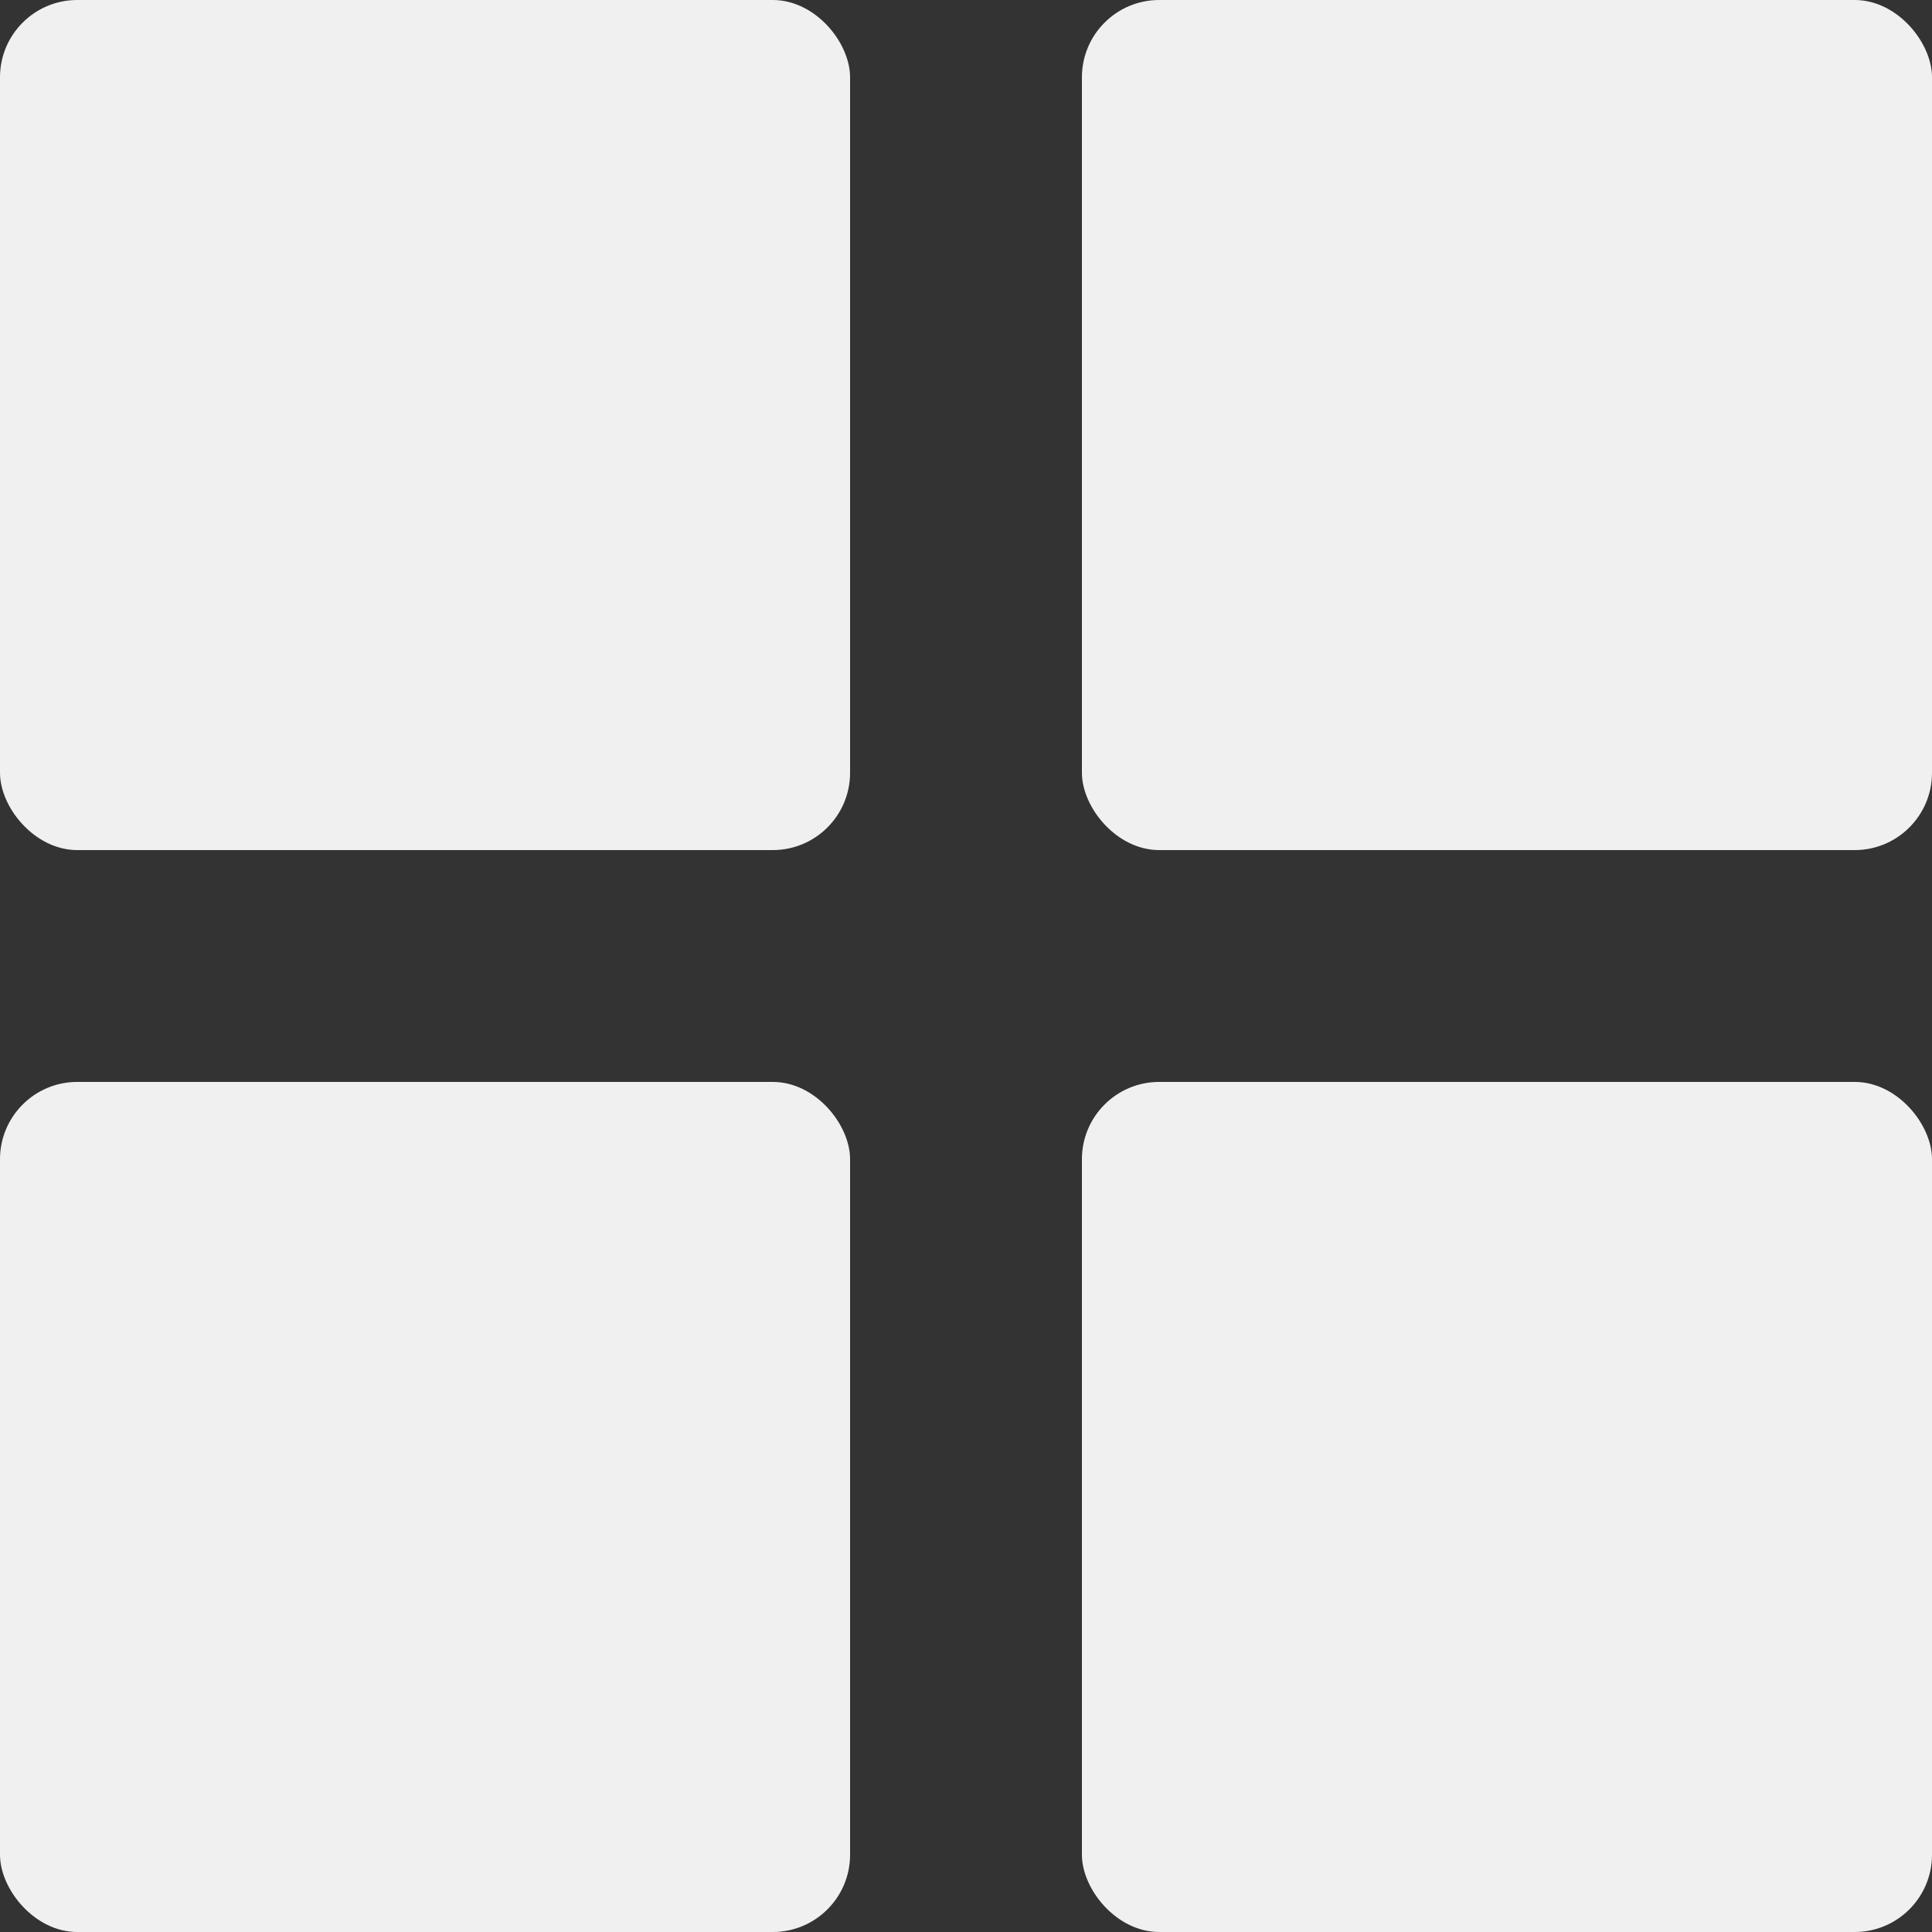 <svg width="25" height="25" viewBox="0 0 25 25" fill="none" xmlns="http://www.w3.org/2000/svg">
<rect x="0" y="0" width="25" height="25" fill="#333333" stroke="none"/>
<rect width="11" height="11" rx="1" fill="#F0F0F0"/>
<rect x="14" width="11" height="11" rx="1" fill="#F0F0F0"/>
<rect y="14" width="11" height="11" rx="1" fill="#F0F0F0"/>
<rect x="14" y="14" width="11" height="11" rx="1" fill="#F0F0F0"/>
</svg>
